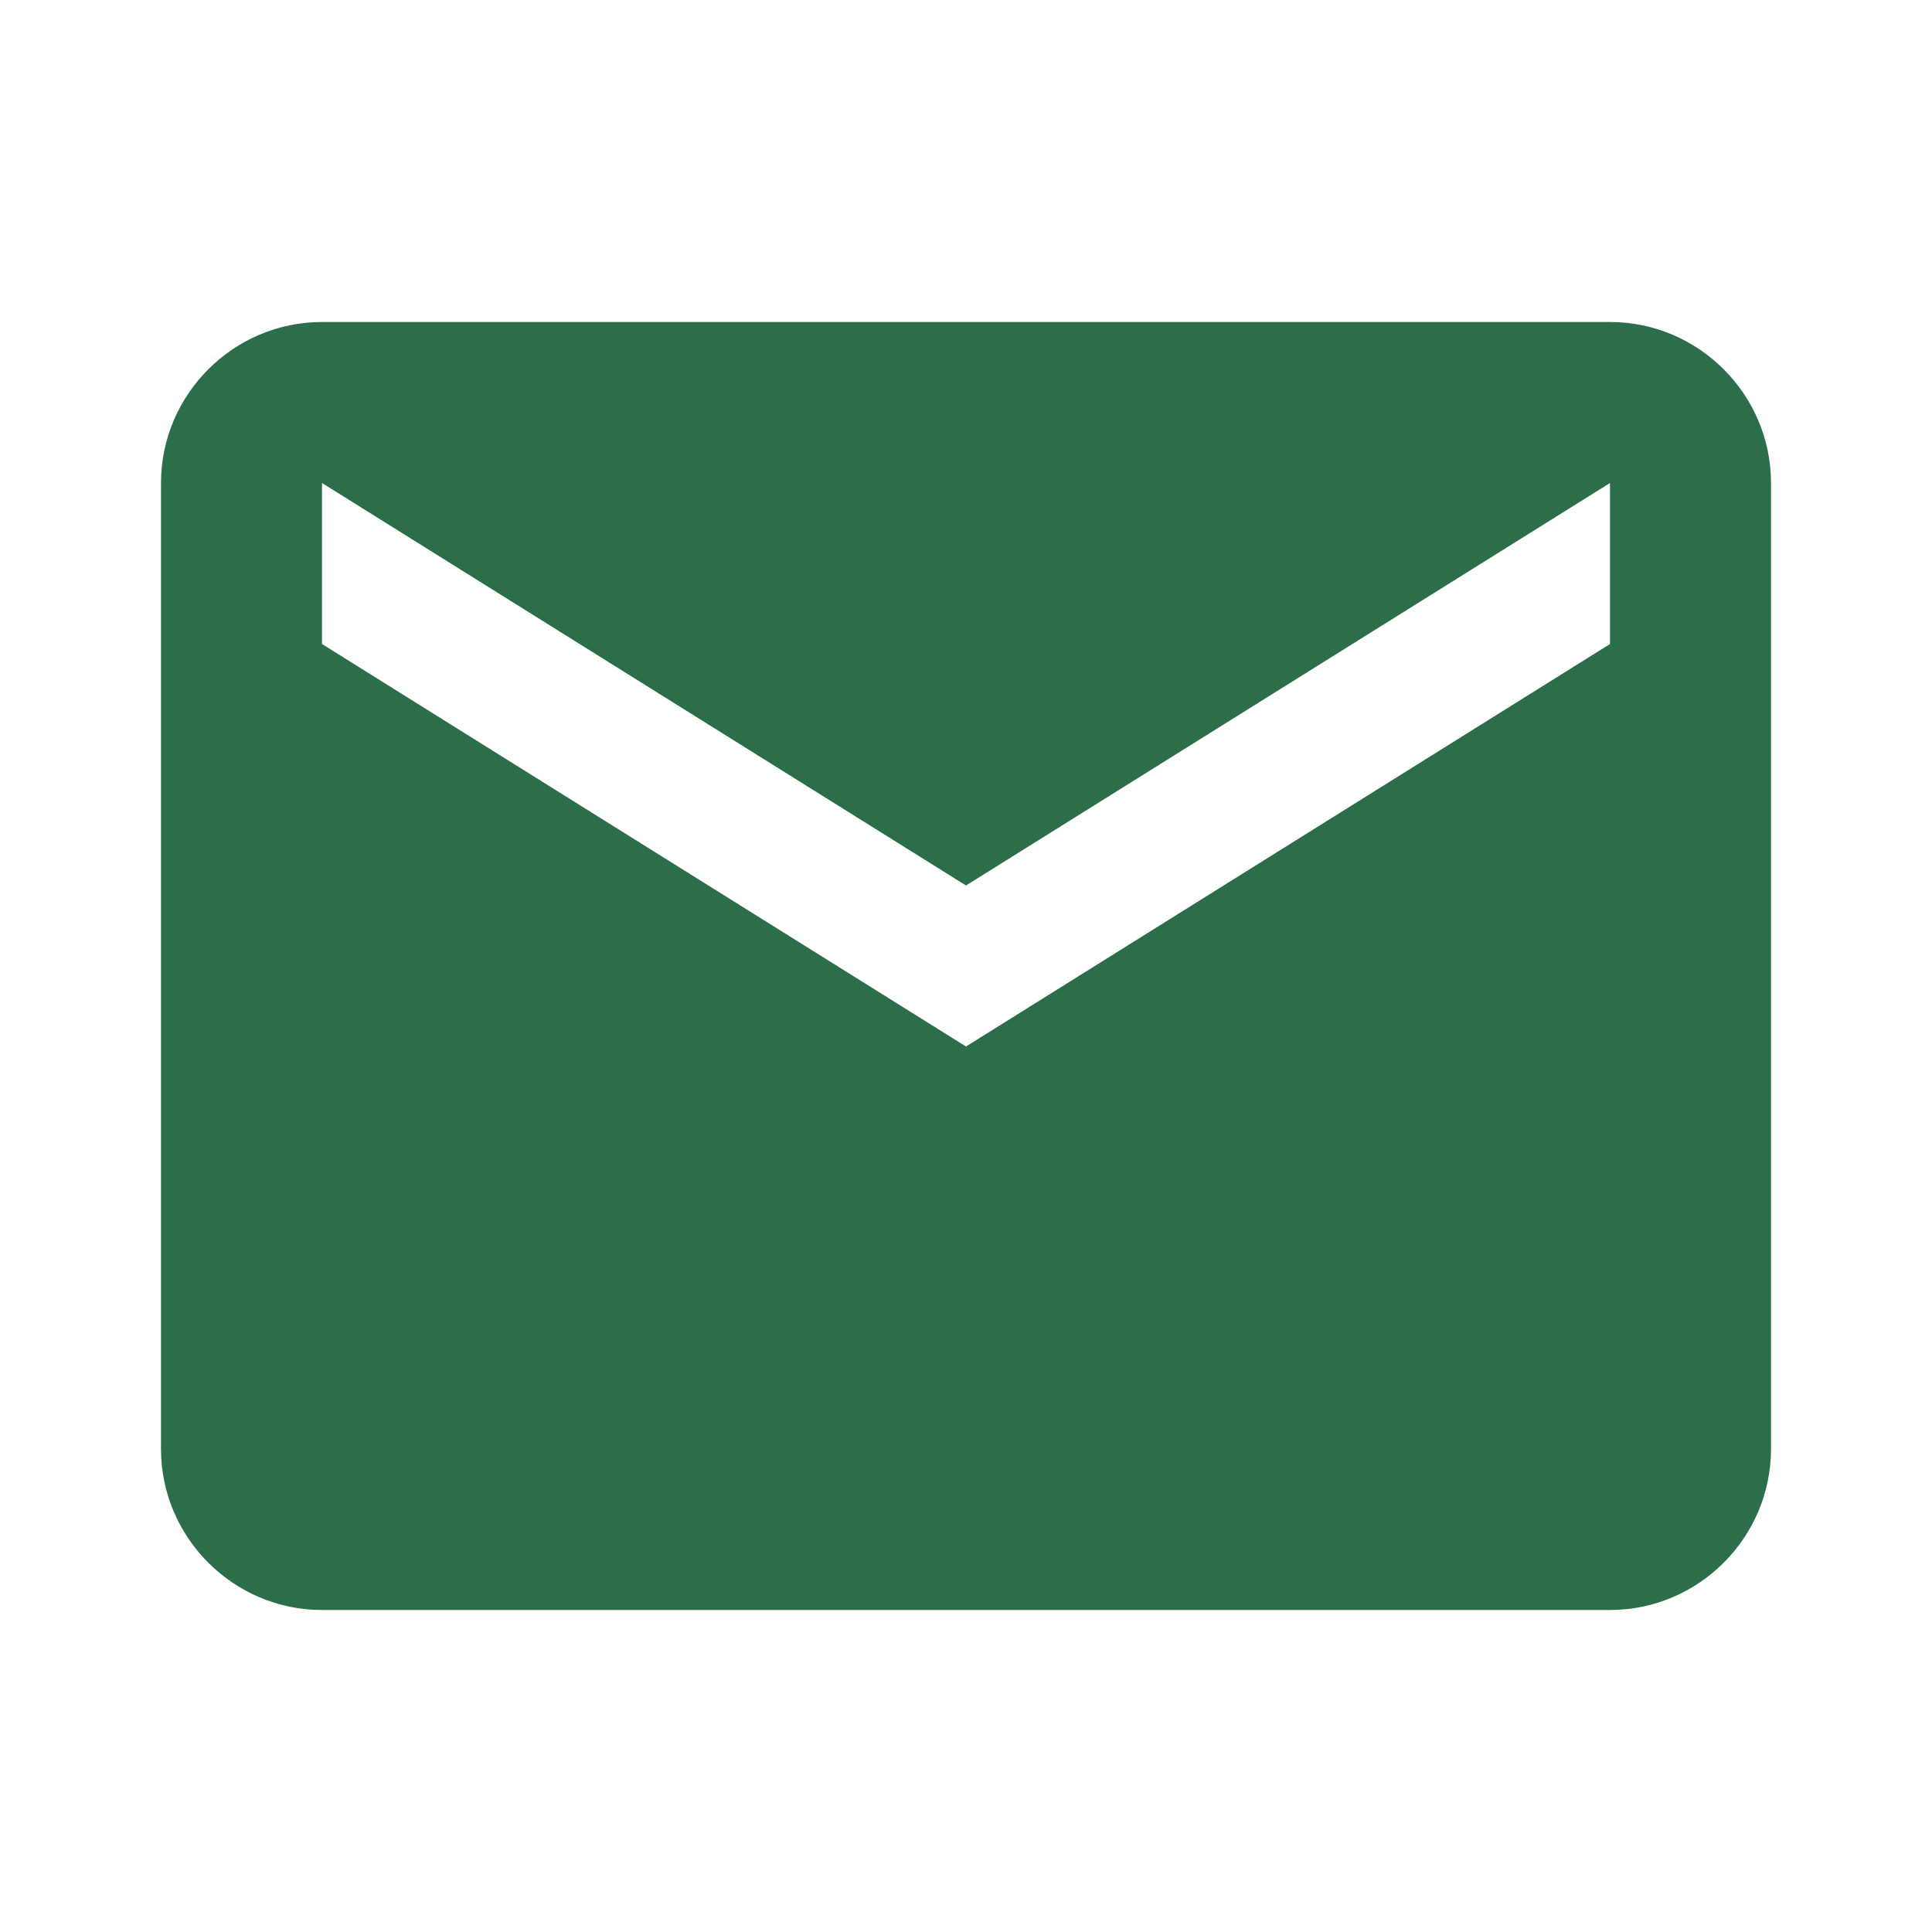 <svg xmlns="http://www.w3.org/2000/svg" viewBox="0 0 24 24" width="24" height="24">
  <path d="M20 4H4C2.9 4 2 4.9 2 6v12c0 1.1 0.9 2 2 2h16c1.1 0 2-0.9 2-2V6c0-1.1-0.9-2-2-2zm0 4l-8 5l-8-5V6l8 5l8-5v2z" fill="#2c6e49"/>
</svg>
